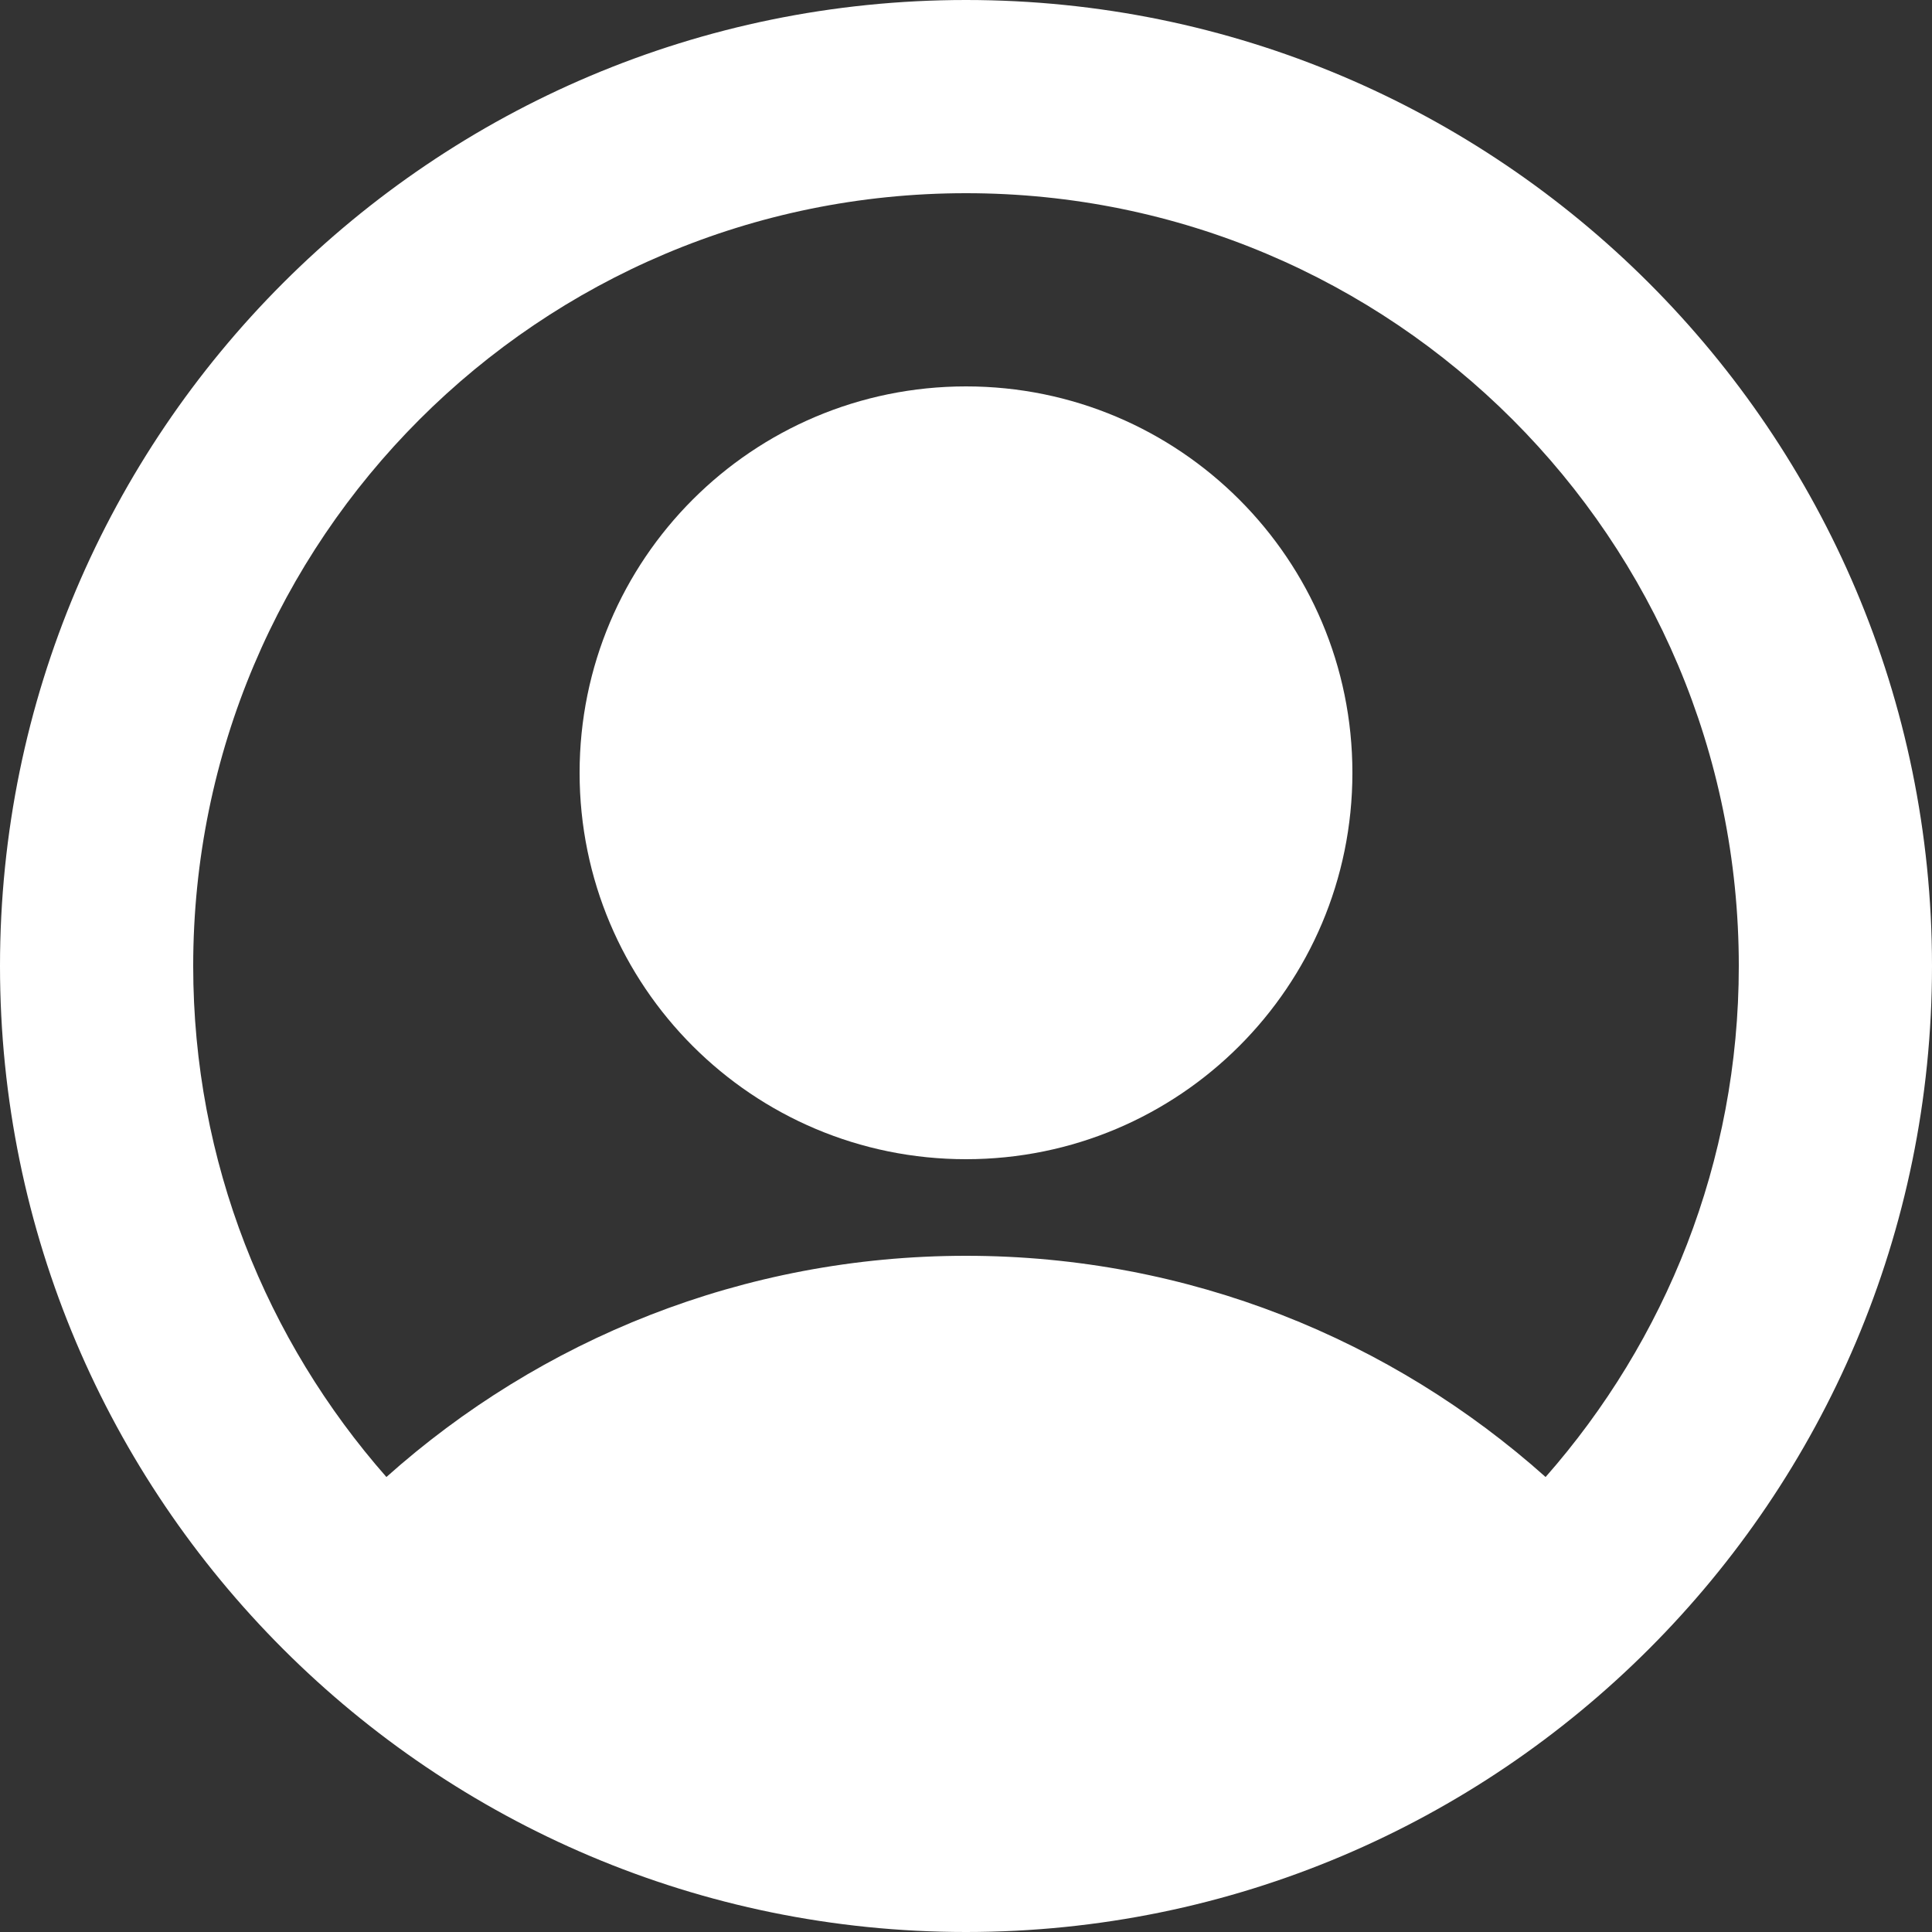 <svg width="16" height="16" viewBox="0 0 16 16" fill="none" xmlns="http://www.w3.org/2000/svg">
<rect x="0" y="0" width="16" height="16" fill="#333333" stroke="none"/>
<path fill-rule="evenodd" clip-rule="evenodd" d="M8 3.2C6.232 3.2 4.8 4.632 4.8 6.4C4.8 8.168 6.232 9.6 8 9.6C9.768 9.6 11.2 8.168 11.2 6.4C11.2 4.632 9.768 3.2 8 3.2Z" fill="white"/>
<path fill-rule="evenodd" clip-rule="evenodd" d="M8 0C3.584 0 0 3.584 0 8C0 12.416 3.584 16 8 16C12.416 16 16 12.416 16 8C16 3.584 12.416 0 8 0ZM1.6 8C1.6 4.464 4.464 1.6 8 1.6C11.536 1.6 14.4 4.464 14.4 8C14.4 9.624 13.792 11.104 12.8 12.232C11.528 11.096 9.848 10.4 8 10.4C6.152 10.4 4.472 11.096 3.2 12.232C2.208 11.104 1.6 9.624 1.6 8Z" fill="white"/>
</svg>

